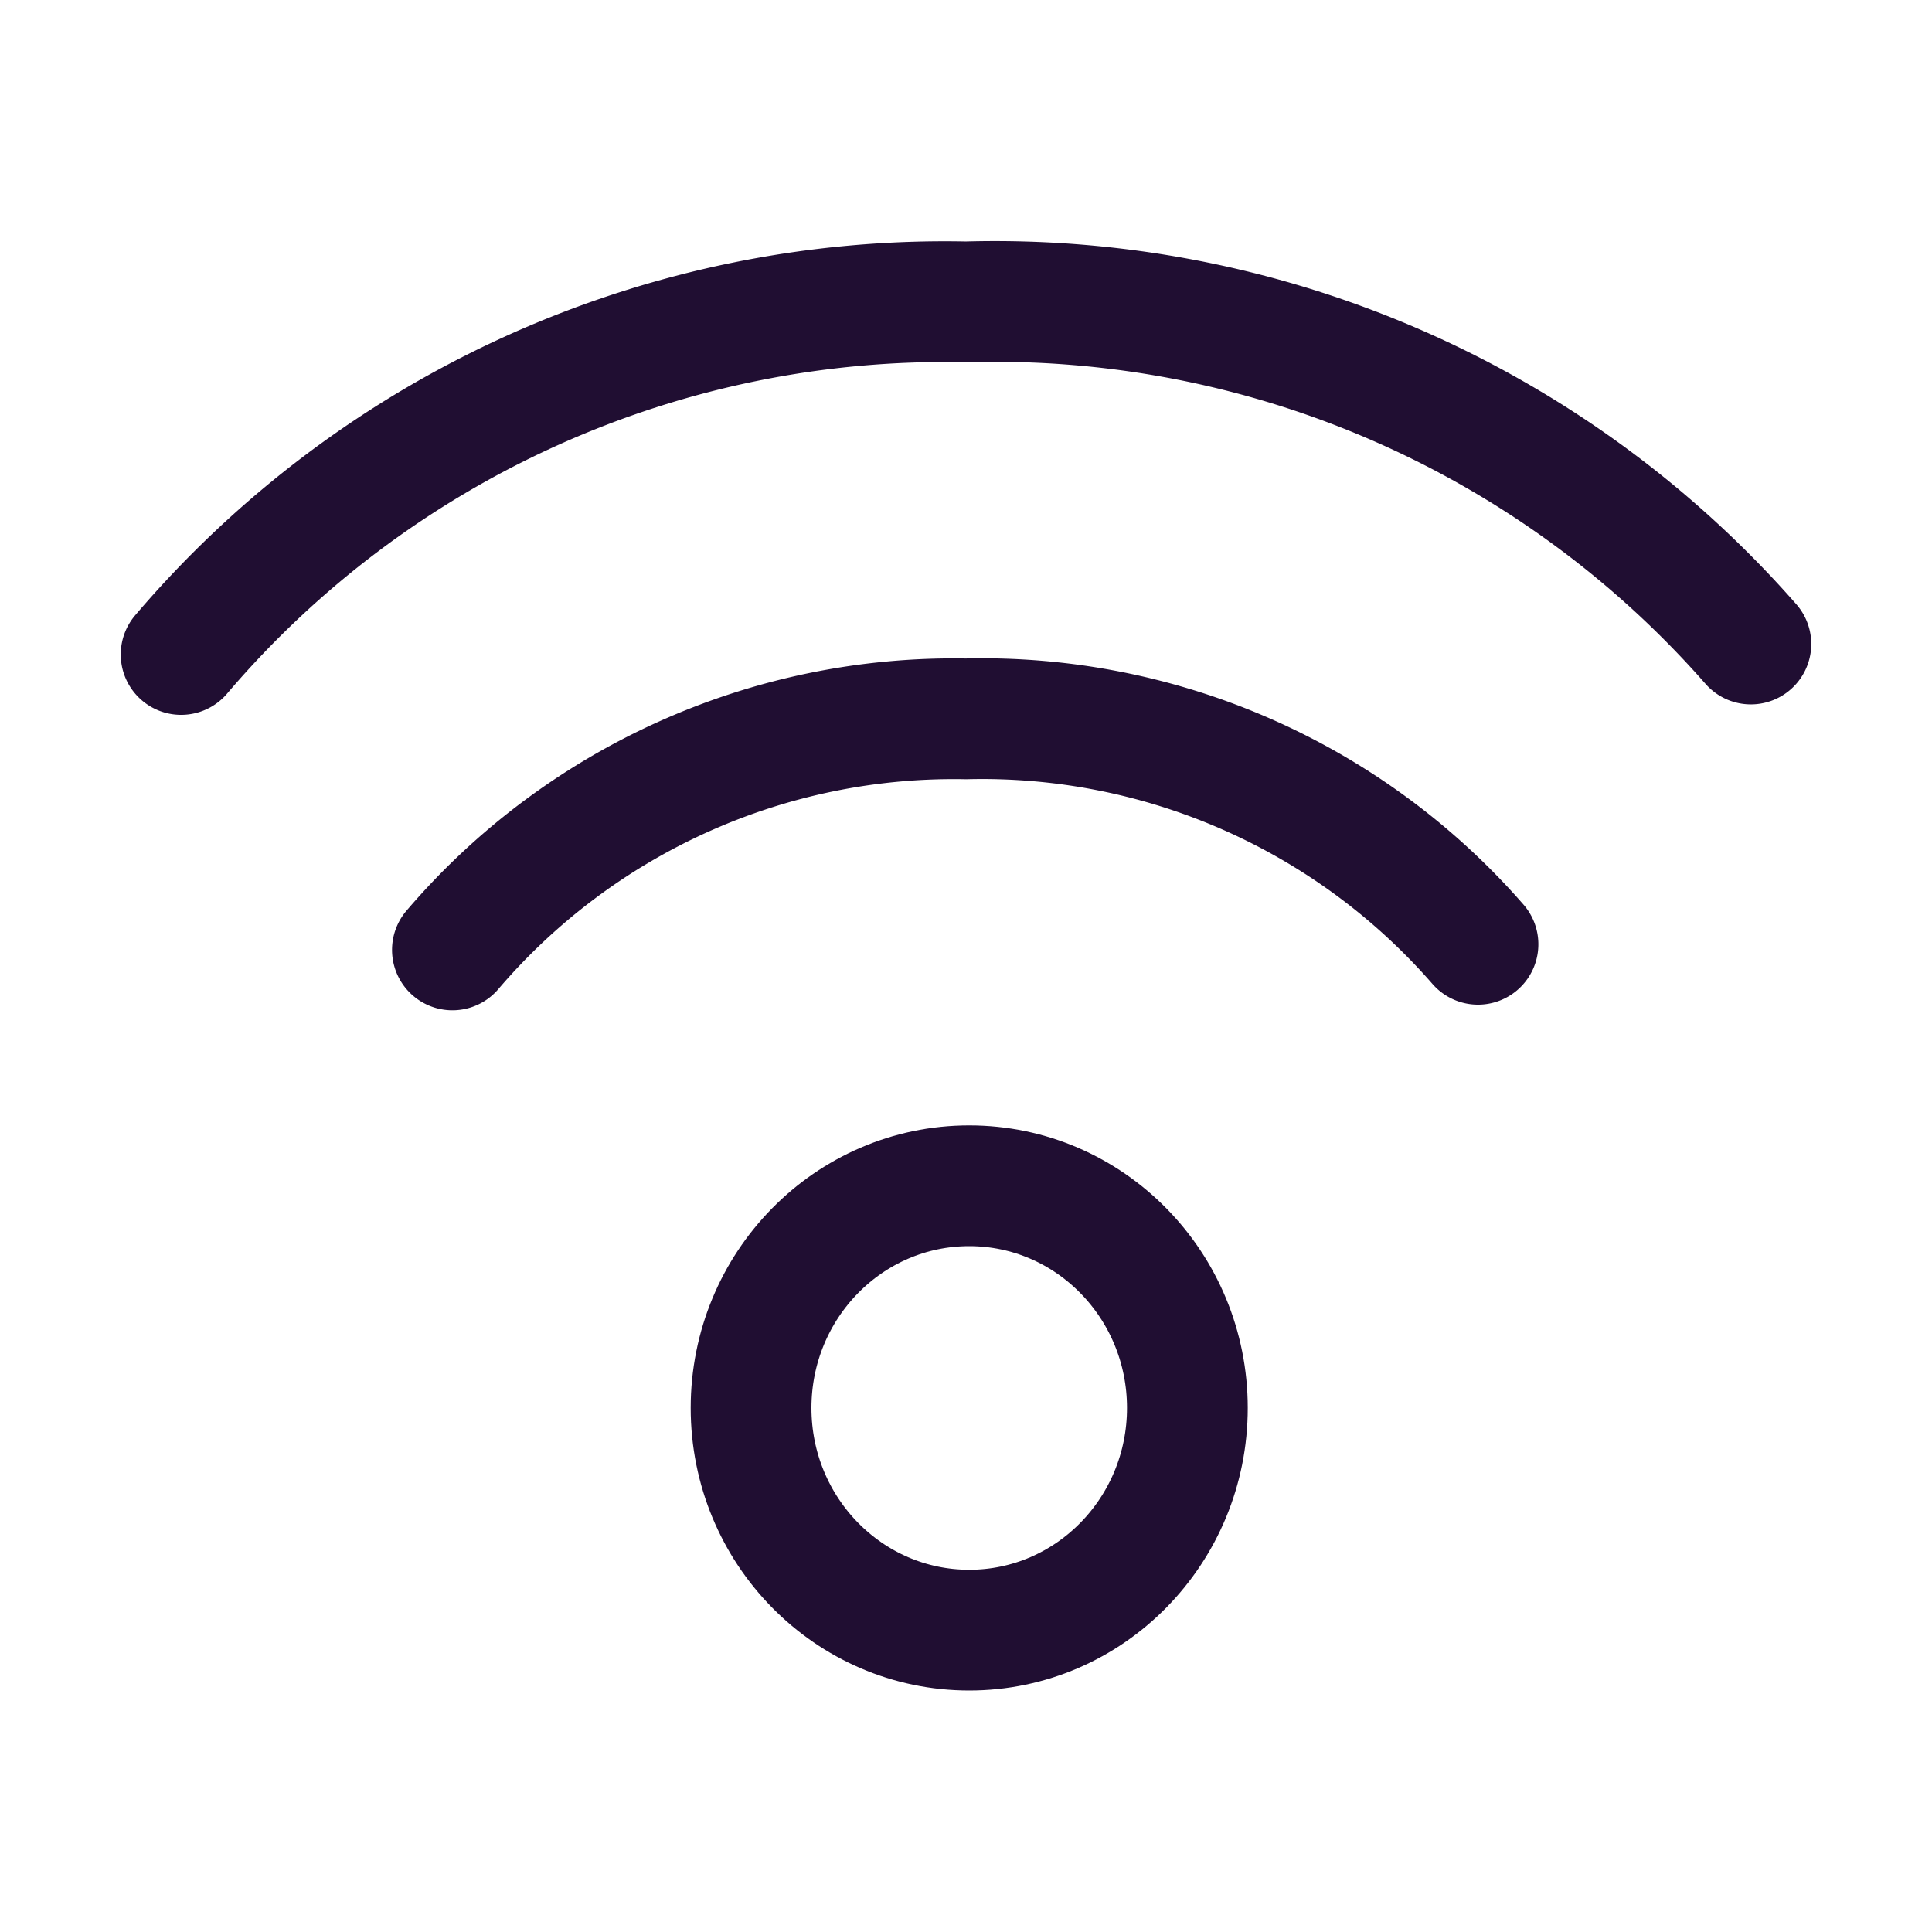 <svg xmlns="http://www.w3.org/2000/svg" viewBox="0 0 24 24"><defs><style>.cls-1,.cls-2,.cls-3{fill:none;}.cls-1,.cls-2{stroke:#200e32;stroke-linejoin:round;stroke-width:1.5px;}.cls-1{stroke-linecap:round;fill-rule:evenodd;}</style></defs><g id="圖層_2" data-name="圖層 2"><g id="圖層_1-2" data-name="圖層 1"><path class="cls-1" d="M2.25,8.13A12.46,12.46,0,0,1,12,3.75,12.49,12.49,0,0,1,21.75,8"/><path class="cls-1" d="M5.62,11.8A8.19,8.19,0,0,1,12,8.93a8.17,8.17,0,0,1,6.36,2.8"/><ellipse class="cls-2" cx="12.04" cy="17.49" rx="2.71" ry="2.76"/><rect class="cls-3" width="24" height="24"/></g></g></svg>
